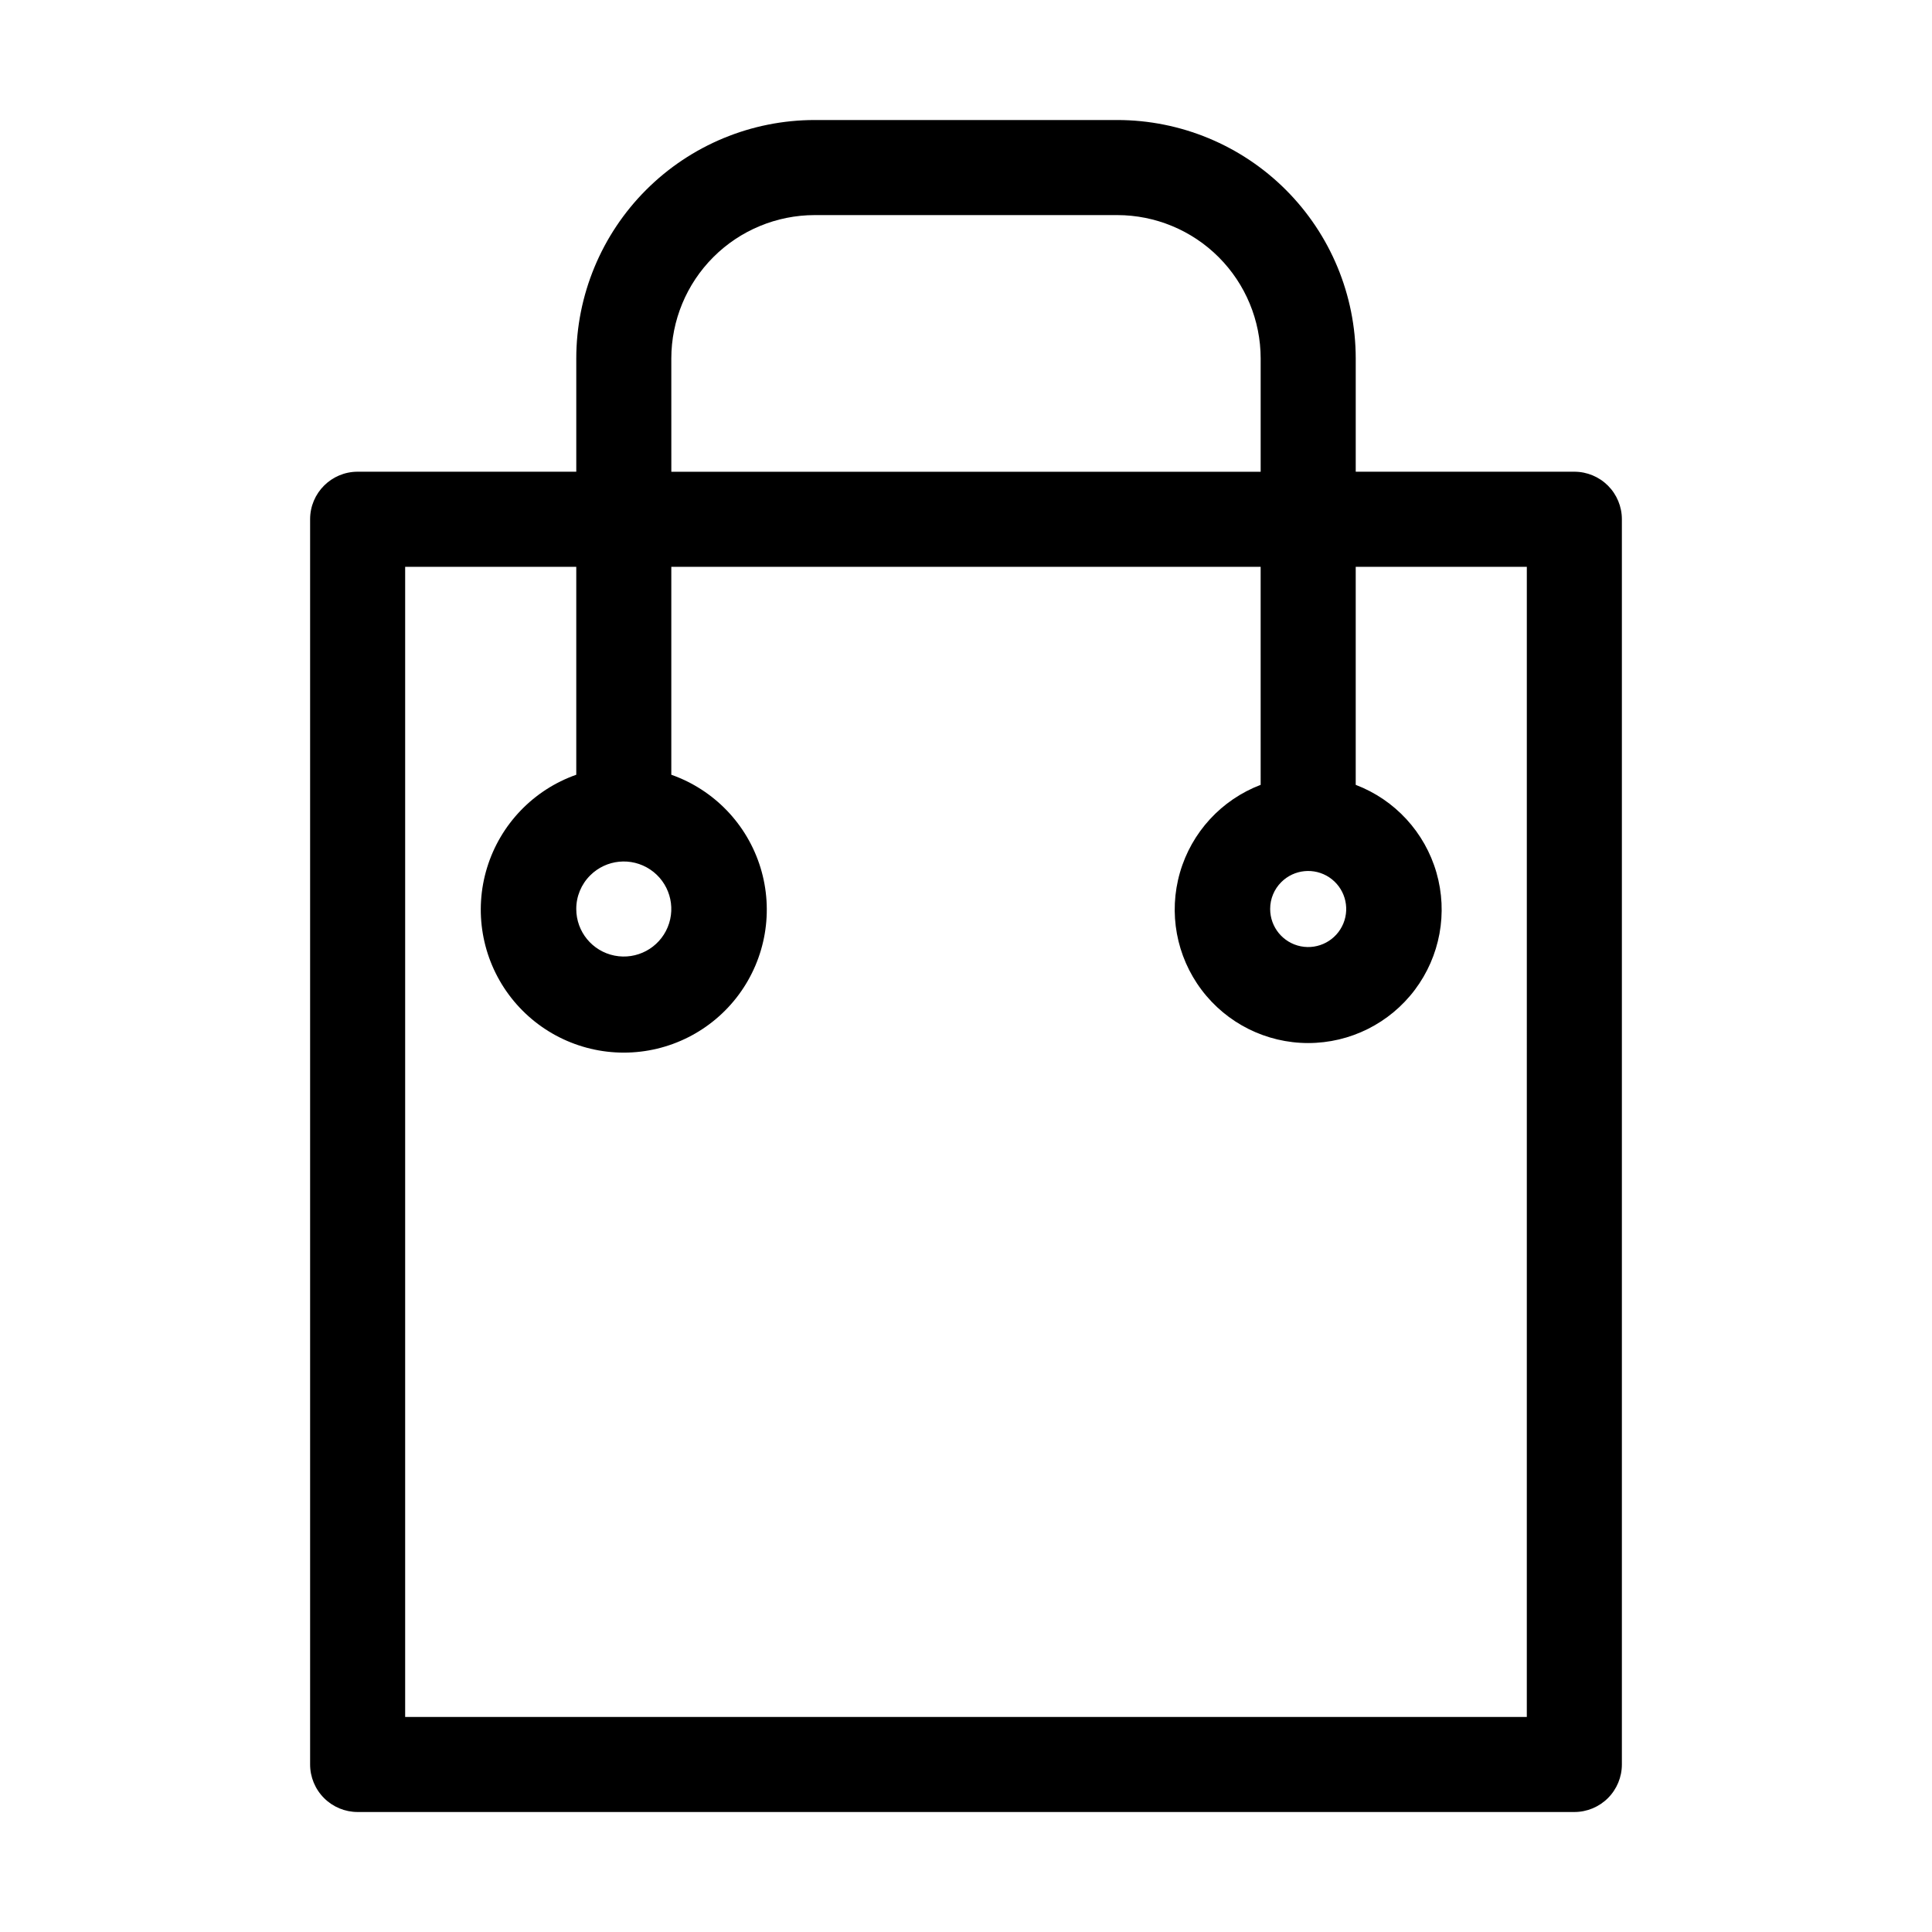 <?xml version="1.0" encoding="UTF-8"?>
<!-- The Best Svg Icon site in the world: iconSvg.co, Visit us! https://iconsvg.co -->
<svg fill="#000000" width="800px" height="800px" version="1.1" viewBox="144 144 512 512" xmlns="http://www.w3.org/2000/svg">
 <path d="m238.78 624.2h322.44c3.34 0 6.543-1.328 8.906-3.691 2.359-2.359 3.688-5.566 3.688-8.906v-330c0-3.34-1.328-6.543-3.688-8.906-2.363-2.359-5.566-3.688-8.906-3.688h-57.938v-30.027c-0.012-16.754-6.668-32.816-18.516-44.664s-27.91-18.504-44.664-18.512h-80.207c-16.754 0.008-32.816 6.664-44.664 18.512-11.844 11.848-18.504 27.91-18.512 44.664v30.027h-57.938c-6.957 0-12.598 5.641-12.598 12.594v330c0 3.34 1.328 6.547 3.691 8.906 2.359 2.363 5.562 3.691 8.906 3.691zm83.125-385.21c0.012-10.07 4.016-19.73 11.137-26.852 7.121-7.121 16.781-11.125 26.852-11.137h80.207c10.074 0.012 19.73 4.016 26.852 11.137s11.129 16.781 11.137 26.852v30.027h-156.18zm161.65 138.78c3.398-3.398 8.727-3.922 12.727-1.254 3.996 2.672 5.551 7.793 3.711 12.238-1.84 4.441-6.562 6.965-11.277 6.027-4.715-0.941-8.109-5.078-8.109-9.887-0.012-2.672 1.051-5.238 2.949-7.125zm-183.15-1.781c4.25-4.246 10.906-4.902 15.902-1.562 4.996 3.336 6.938 9.738 4.637 15.289-2.297 5.551-8.199 8.703-14.09 7.531-5.894-1.172-10.137-6.344-10.137-12.352-0.012-3.34 1.316-6.547 3.688-8.906zm-49.031-81.777h45.344v55.102c-11.34 3.996-20.109 13.133-23.637 24.625-3.527 11.492-1.391 23.977 5.754 33.645 7.148 9.668 18.457 15.371 30.477 15.371 12.023 0 23.332-5.703 30.477-15.371 7.144-9.668 9.281-22.152 5.754-33.645-3.527-11.492-12.297-20.629-23.637-24.625v-55.102h156.18l0.004 57.781c-10.387 3.957-18.312 12.566-21.391 23.246-3.082 10.684-0.965 22.188 5.719 31.07 6.68 8.887 17.152 14.109 28.266 14.109 11.117 0 21.586-5.223 28.27-14.109 6.68-8.883 8.801-20.387 5.719-31.07-3.082-10.68-11.004-19.289-21.391-23.246v-57.781h45.344l-0.004 304.8h-297.25z"/>
</svg>